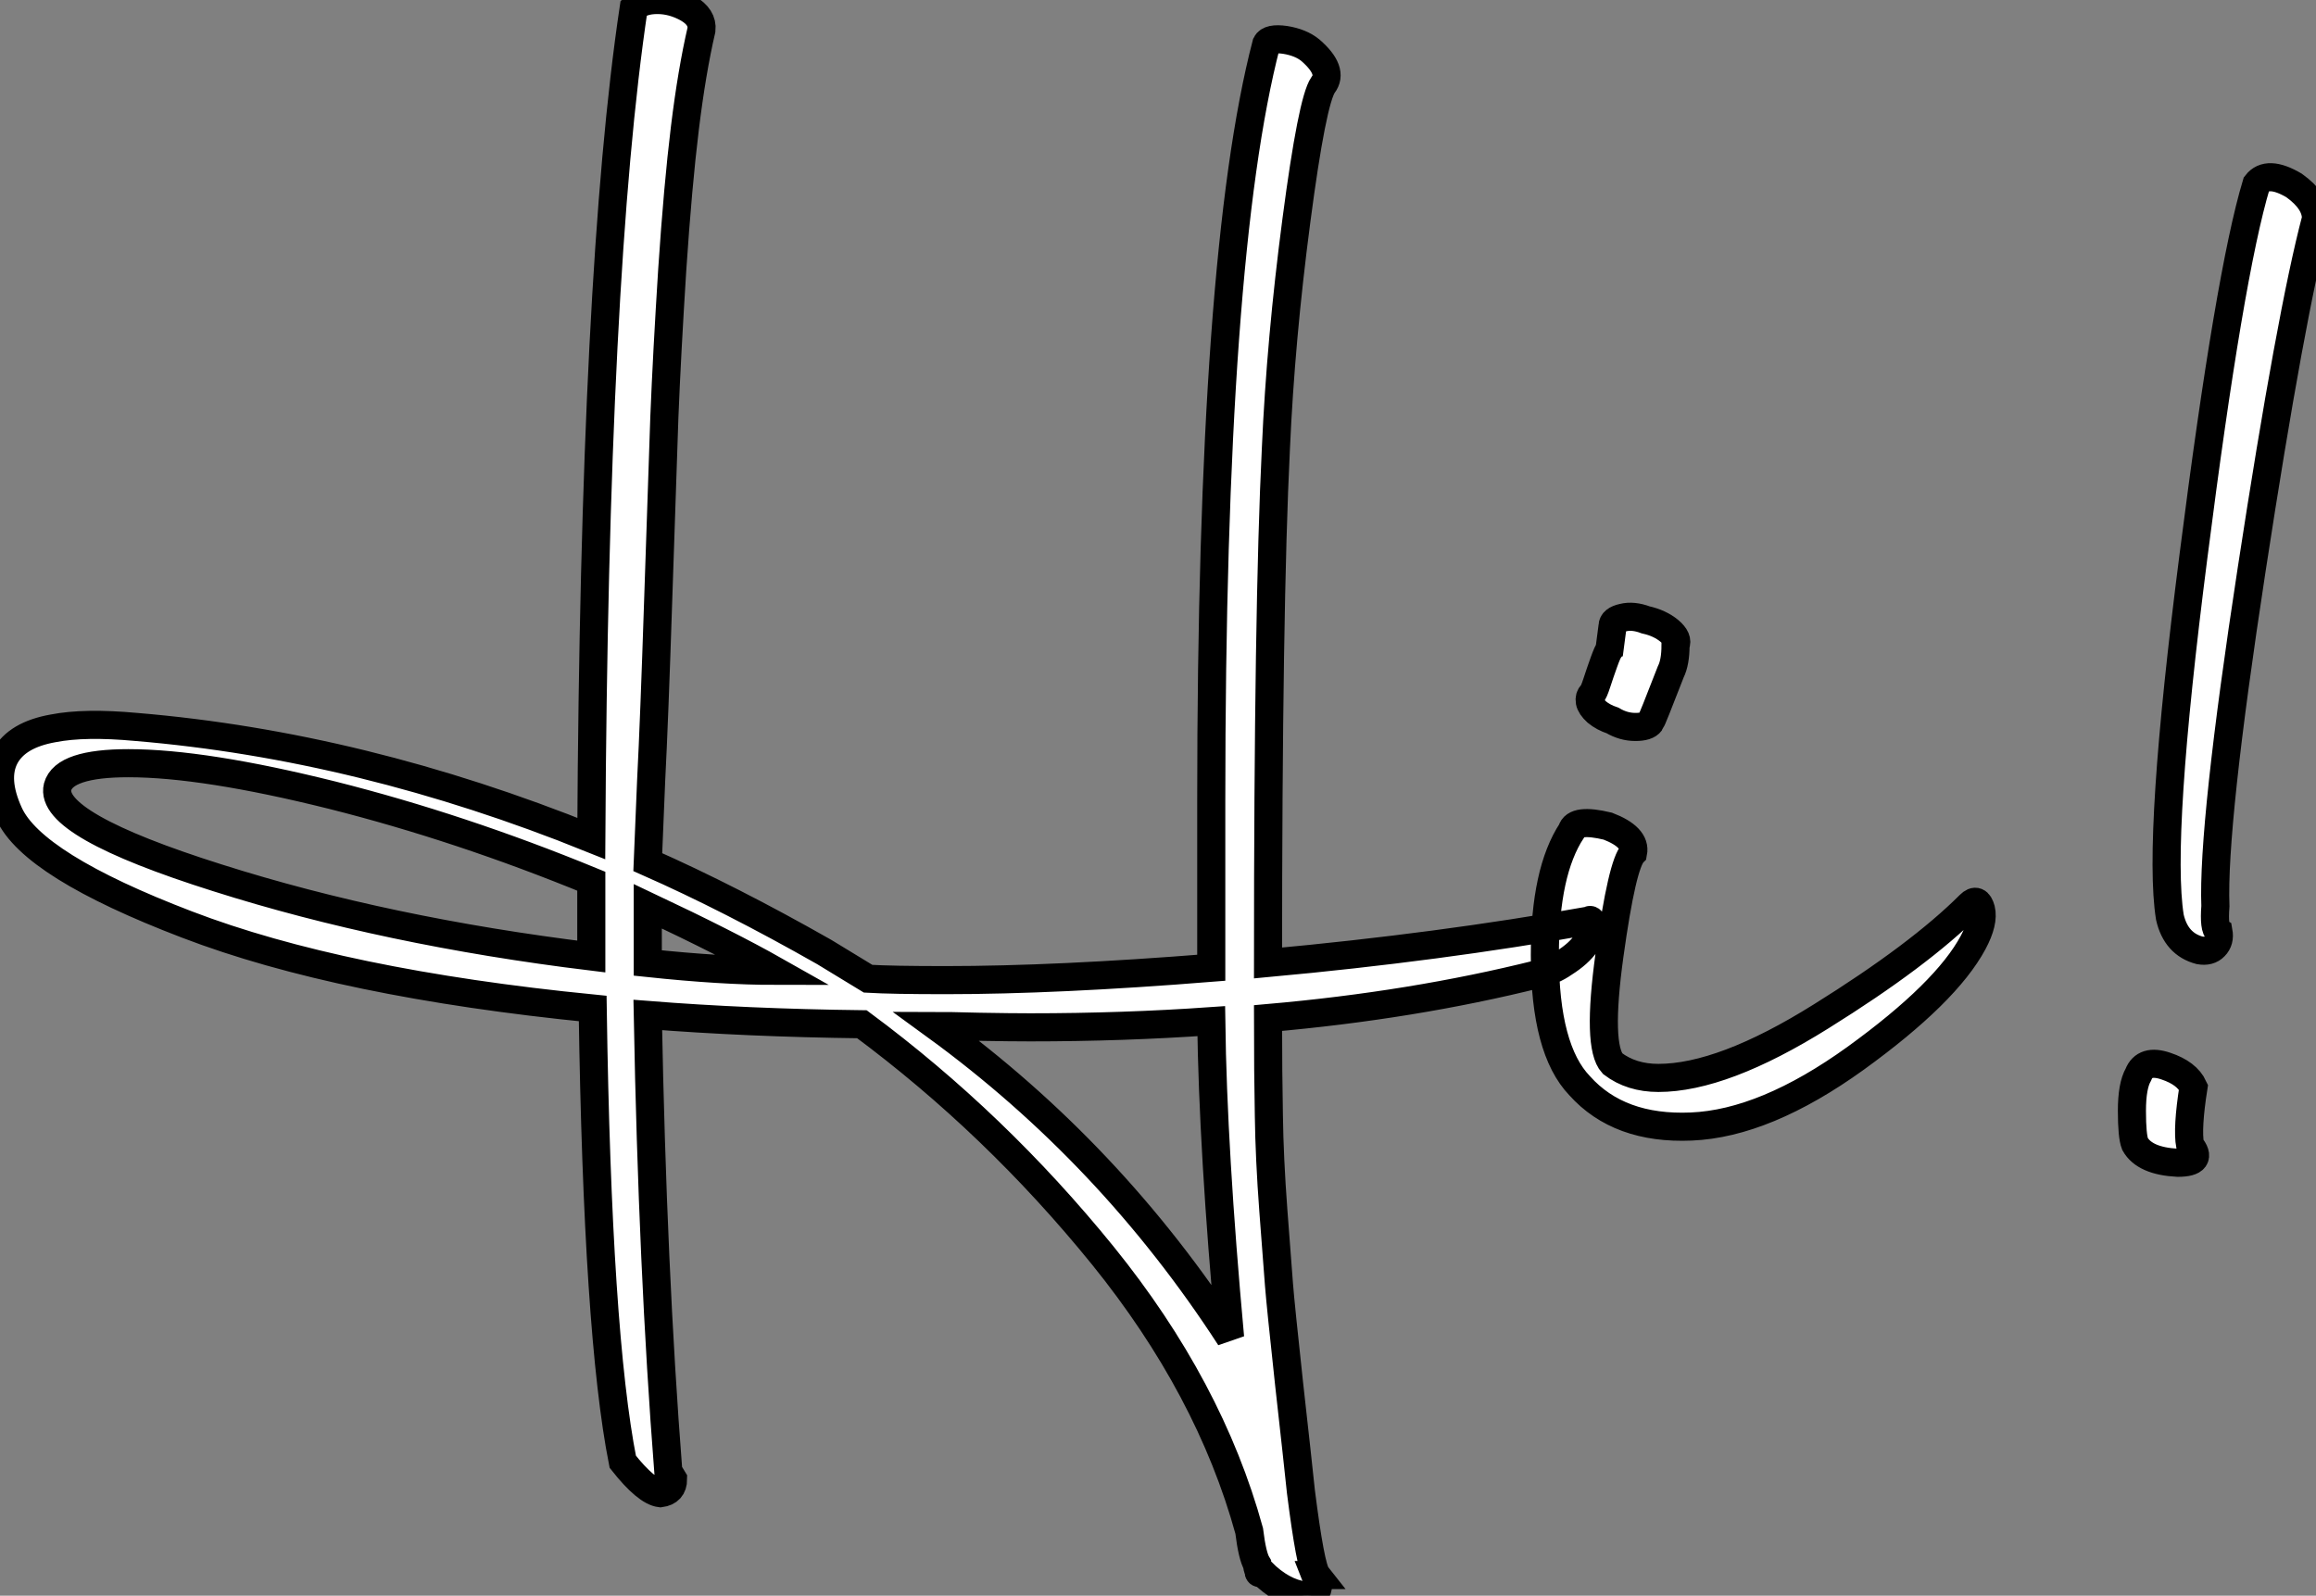 <?xml version="1.0" standalone="no"?>
<svg xmlns="http://www.w3.org/2000/svg" viewBox="-0.71 -41.1 82.41 56.786"><rect x="-0.71" y="-41.1" width="82.41" height="56.786" fill="#808080" stroke="none"/><path d="M4.14-15.23L4.14-15.23Q12.15-14.56 20.33-11.26L20.33-11.26Q20.44-31.47 21.84-40.82L21.84-40.82Q22.12-41.10 22.68-41.10Q23.24-41.10 23.77-40.80Q24.30-40.49 24.25-40.04L24.25-40.04Q23.91-38.58 23.66-36.54Q23.41-34.50 23.21-31.50Q23.02-28.50 22.93-26.26Q22.85-24.02 22.71-19.74Q22.57-15.46 22.46-13.33L22.46-13.33L22.34-10.42Q25.26-9.13 28.62-7.22L28.62-7.22L30.18-6.27Q31.02-6.22 32.93-6.22L32.93-6.22Q36.90-6.22 42.39-6.66L42.39-6.66L42.39-12.60Q42.39-32.03 44.35-39.54L44.35-39.54Q44.46-39.76 45.02-39.68Q45.58-39.59 45.92-39.31L45.92-39.31Q46.76-38.58 46.37-38.08L46.37-38.08Q45.98-37.52 45.42-33.26Q44.86-29.01 44.69-25.14L44.69-25.14Q44.41-19.49 44.41-6.83L44.41-6.83Q50.51-7.39 55.83-8.34L55.83-8.34Q55.89-8.40 55.94-8.29L55.94-8.29Q56-7.50 54.94-6.83L54.94-6.83Q54.54-6.55 54.04-6.44L54.04-6.44Q49.56-5.32 44.41-4.87L44.41-4.87Q44.41-2.91 44.44-1.40Q44.46 0.11 44.60 1.99Q44.74 3.86 44.80 4.62Q44.86 5.38 45.16 8.15Q45.47 10.92 45.58 11.98L45.58 11.98Q45.92 14.67 46.14 14.95L46.14 14.95L46.09 14.95L46.20 15.23Q46.20 15.74 45.70 15.68L45.70 15.68Q44.91 15.57 44.18 14.84L44.18 14.84Q44.07 14.95 44.07 14.78L44.07 14.78Q44.02 14.67 44.02 14.56L44.02 14.56Q43.85 14.28 43.74 13.38L43.74 13.38Q42.34 8.29 38.53 3.58Q34.72-1.12 29.96-4.65L29.96-4.65Q25.87-4.70 22.34-4.98L22.34-4.98Q22.51 4.09 23.07 11.26L23.07 11.26L23.24 11.54Q23.24 11.98 22.79 12.04L22.79 12.04Q22.29 11.98 21.45 10.92L21.45 10.92Q20.55 6.38 20.38-5.21L20.38-5.21Q11.42-6.10 5.94-8.20Q0.45-10.30-0.39-12.15L-0.39-12.15Q-0.95-13.38-0.53-14.17Q-0.11-14.95 1.18-15.18L1.18-15.18Q2.30-15.40 4.14-15.23ZM1.34-13.10L1.34-13.10Q1.01-11.76 7.03-9.86Q13.05-7.95 20.33-7.06L20.33-7.06L20.33-9.74Q15.68-11.65 11.12-12.80Q6.55-13.94 3.86-13.94L3.86-13.94Q1.57-13.94 1.34-13.10ZM43.06 6.50L43.06 6.50Q42.45-0.17 42.39-4.76L42.39-4.76Q39.26-4.54 35.95-4.54L35.95-4.54Q35.28-4.54 34.13-4.56Q32.98-4.59 32.59-4.59L32.59-4.59Q38.81-0.06 43.06 6.50ZM26.88-6.55L26.88-6.55Q25.20-7.50 22.34-8.85L22.34-8.85L22.34-6.83Q24.98-6.55 26.88-6.55ZM55.50-2.46L55.50-2.46Q54.26-3.75 54.26-7.11L54.26-7.11Q54.26-10.08 55.22-11.54L55.22-11.54Q55.33-11.98 56.50-11.70L56.50-11.70Q57.51-11.31 57.40-10.75L57.40-10.75Q57.01-10.36 56.56-7.11Q56.11-3.86 56.67-3.25L56.67-3.25Q57.34-2.74 58.30-2.74L58.30-2.74Q60.59-2.74 64.09-4.93Q67.59-7.11 69.38-8.90L69.38-8.90Q69.66-9.18 69.78-8.74L69.78-8.74Q69.89-8.29 69.50-7.56L69.50-7.56Q68.54-5.77 65.32-3.44Q62.10-1.12 59.47-1.01L59.47-1.01Q56.90-0.90 55.50-2.46ZM56.67-15.46L56.67-15.46Q56.34-15.57 56.11-15.76Q55.89-15.96 55.86-16.13Q55.83-16.30 55.94-16.41L55.94-16.41Q56-16.46 56.11-16.80Q56.22-17.14 56.36-17.53Q56.50-17.92 56.56-17.98L56.56-17.98L56.67-18.82Q56.67-19.04 57.04-19.12Q57.40-19.21 57.85-19.04L57.85-19.04Q58.35-18.93 58.69-18.65Q59.02-18.37 58.91-18.14L58.91-18.14Q58.91-17.53 58.74-17.19L58.74-17.19Q58.07-15.46 58.02-15.40L58.02-15.40Q57.90-15.23 57.48-15.23Q57.06-15.23 56.67-15.46ZM76.50-8.46L76.50-8.46Q76.05-11.26 77.34-21.31Q78.62-31.36 79.58-34.55L79.58-34.55Q79.97-35.06 80.92-34.50L80.92-34.50Q81.70-33.94 81.70-33.32L81.70-33.32Q80.81-29.96 79.41-20.83Q78.01-11.70 78.12-8.85L78.12-8.85Q78.06-8.06 78.23-7.95L78.23-7.95Q78.29-7.62 78.09-7.42Q77.90-7.22 77.56-7.28L77.56-7.28Q76.72-7.50 76.50-8.46ZM77.22-0.34L77.22-0.34Q77.73 0.28 76.78 0.28L76.78 0.28Q75.60 0.22 75.26-0.39L75.26-0.39Q75.15-0.67 75.15-1.57Q75.15-2.46 75.38-2.86L75.38-2.86Q75.60-3.42 76.36-3.16Q77.11-2.91 77.34-2.41L77.34-2.41Q77.11-0.95 77.22-0.34Z" fill="white" stroke="black" transform="scale(1,1)"/></svg>